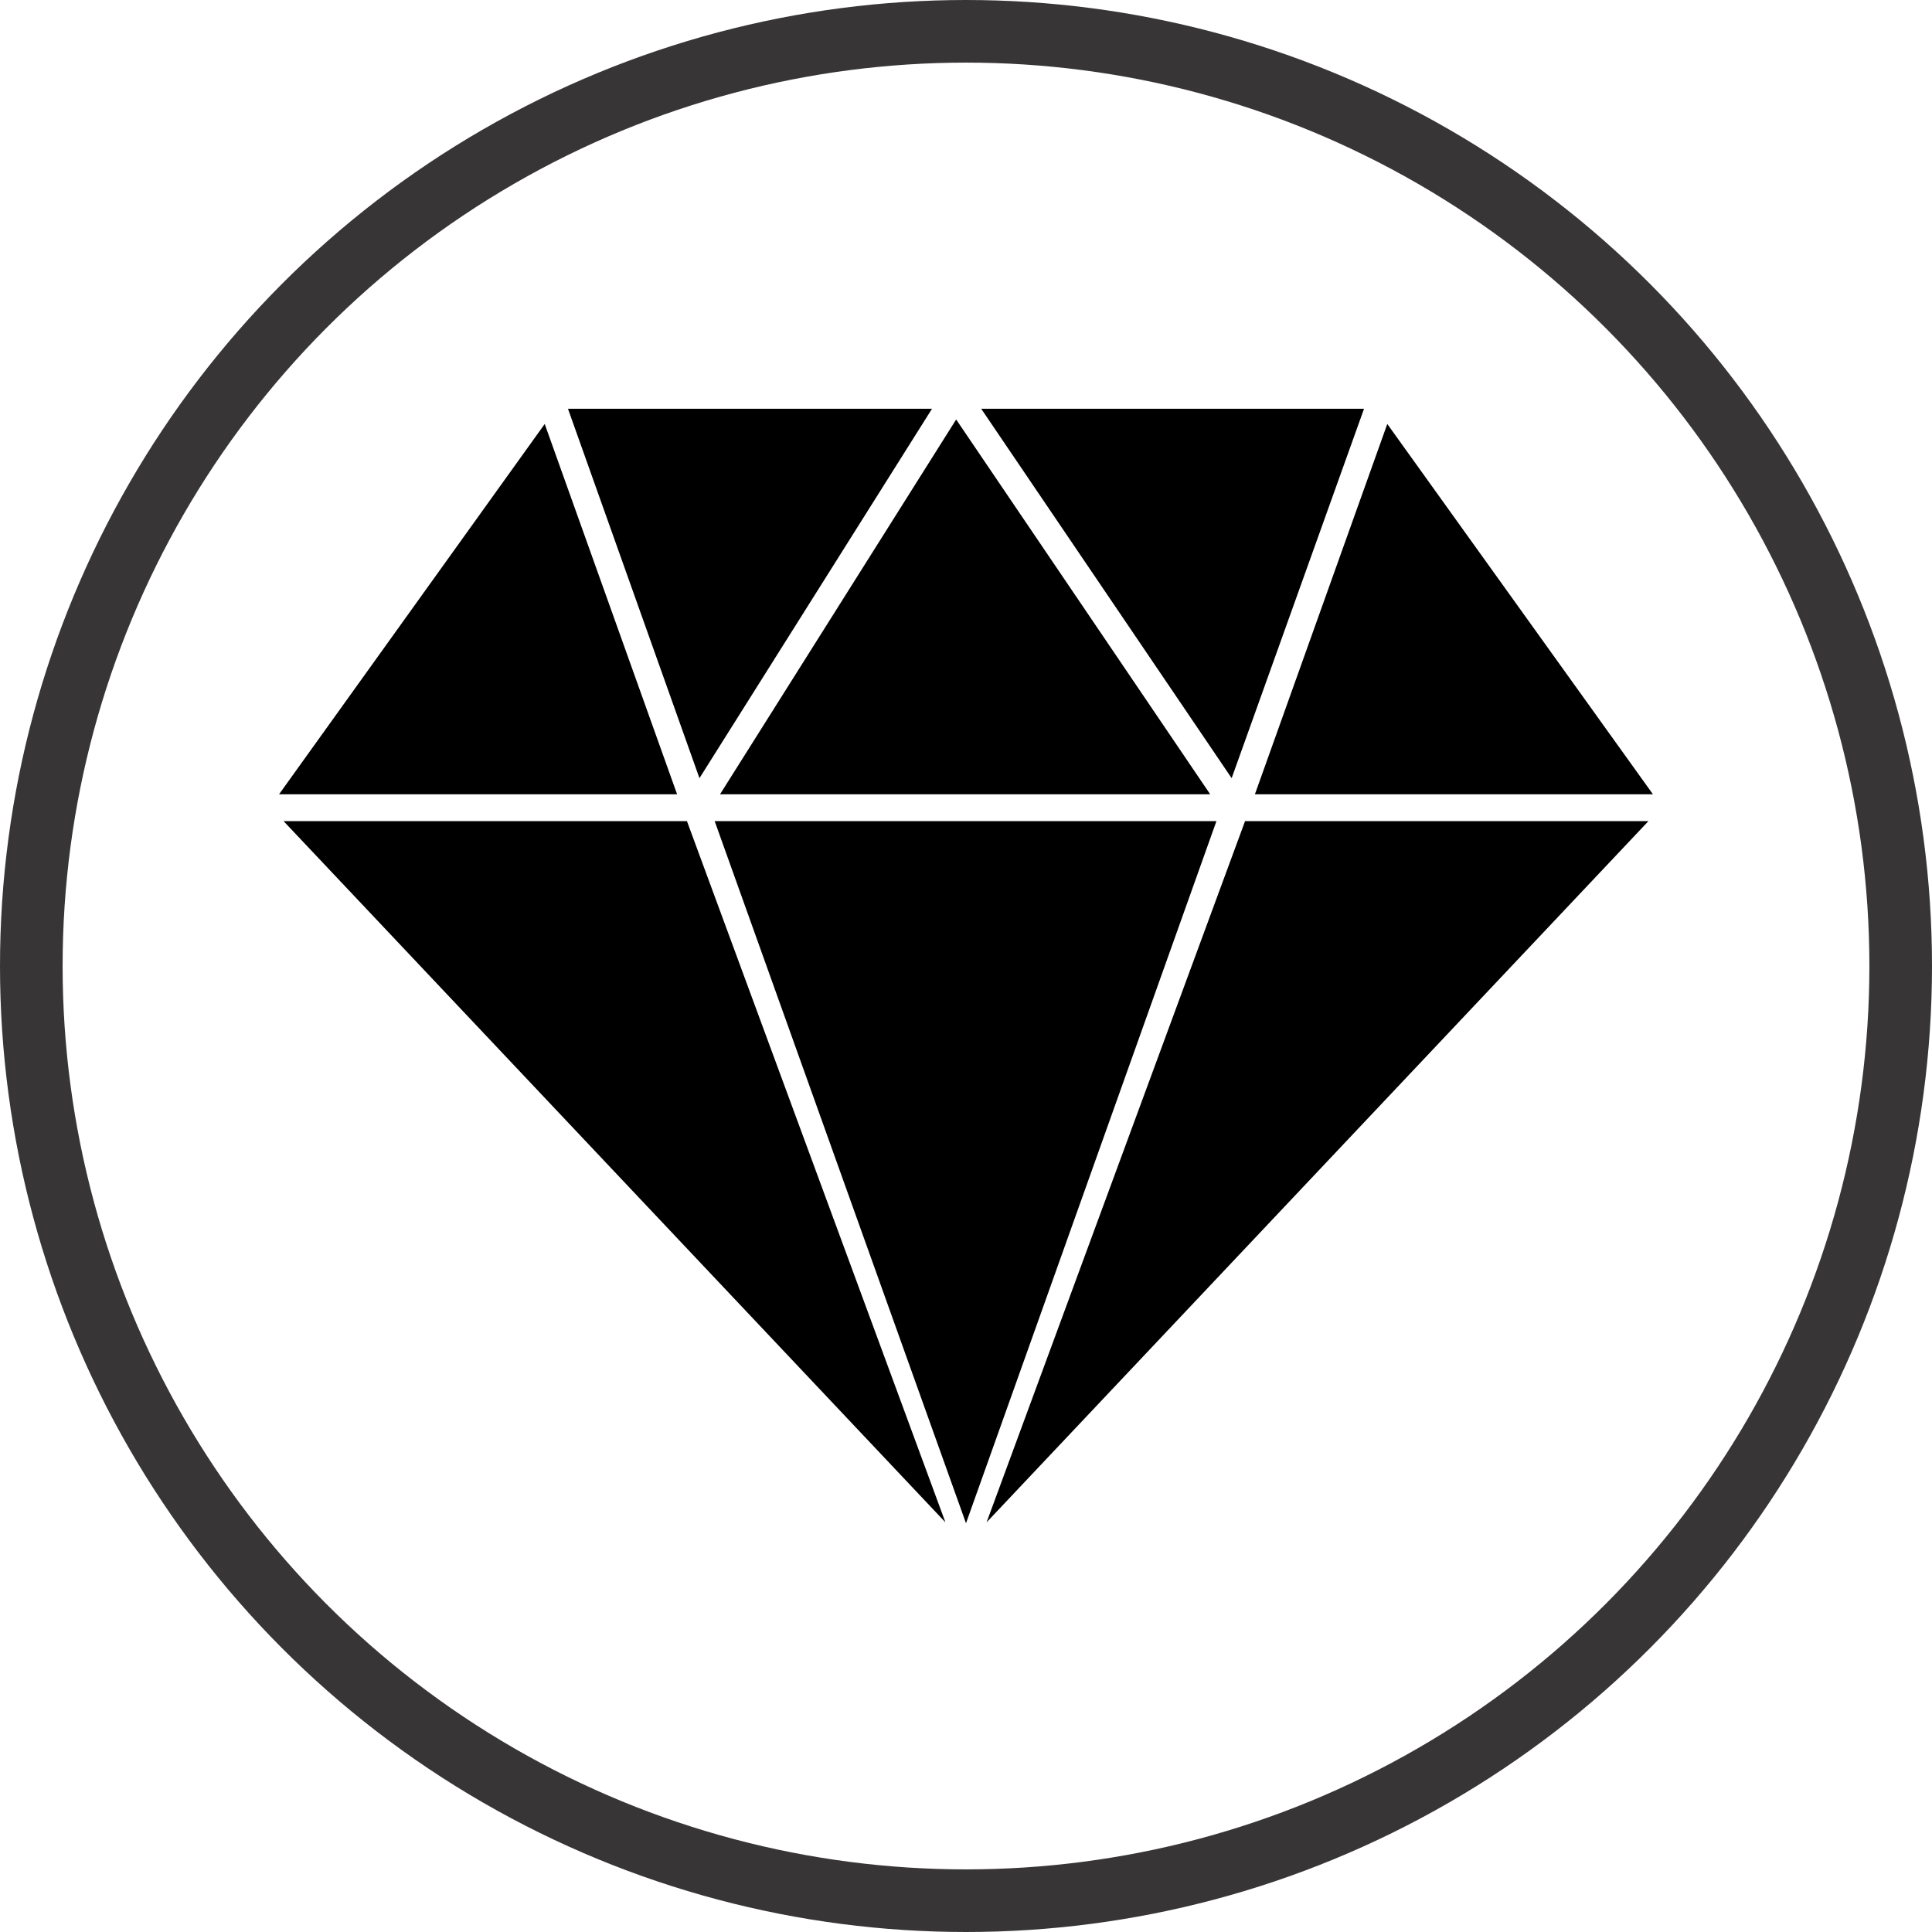 <?xml version="1.0" encoding="UTF-8"?>
<svg id="Layer_2" data-name="Layer 2" xmlns="http://www.w3.org/2000/svg" xmlns:xlink="http://www.w3.org/1999/xlink" viewBox="0 0 21.6 21.6">
  <defs>
    <style>
      .cls-1, .cls-2 {
        fill: none;
      }

      .cls-2 {
        stroke: #373535;
        stroke-width: .7px;
      }

      .cls-3 {
        clip-path: url(#clippath);
      }
    </style>
    <clipPath id="clippath">
      <rect class="cls-1" width="21.6" height="21.6"/>
    </clipPath>
  </defs>
  <g id="Layer_1-2" data-name="Layer 1">
    <g>
      <polygon points="14.03 8.88 18.48 8.88 15.51 4.74 14.03 8.88"/>
      <polygon points="15.25 4.57 10.97 4.57 13.77 8.7 15.25 4.57"/>
      <polygon points="10.42 4.57 6.35 4.57 7.82 8.7 10.42 4.57"/>
      <polygon points="13.53 8.88 10.69 4.69 8.05 8.88 13.53 8.88"/>
      <polygon points="3.12 8.88 7.57 8.88 6.09 4.74 3.12 8.88"/>
      <polygon points="3.17 9.18 10.57 17.02 7.68 9.18 3.17 9.18"/>
      <polygon points="7.99 9.18 10.8 17.03 13.6 9.18 7.99 9.18"/>
      <polygon points="13.92 9.18 11.03 17.02 18.43 9.18 13.92 9.18"/>
      <g class="cls-3">
        <circle class="cls-2" cx="10.8" cy="10.8" r="10.45"/>
      </g>
    </g>
  </g>
</svg>